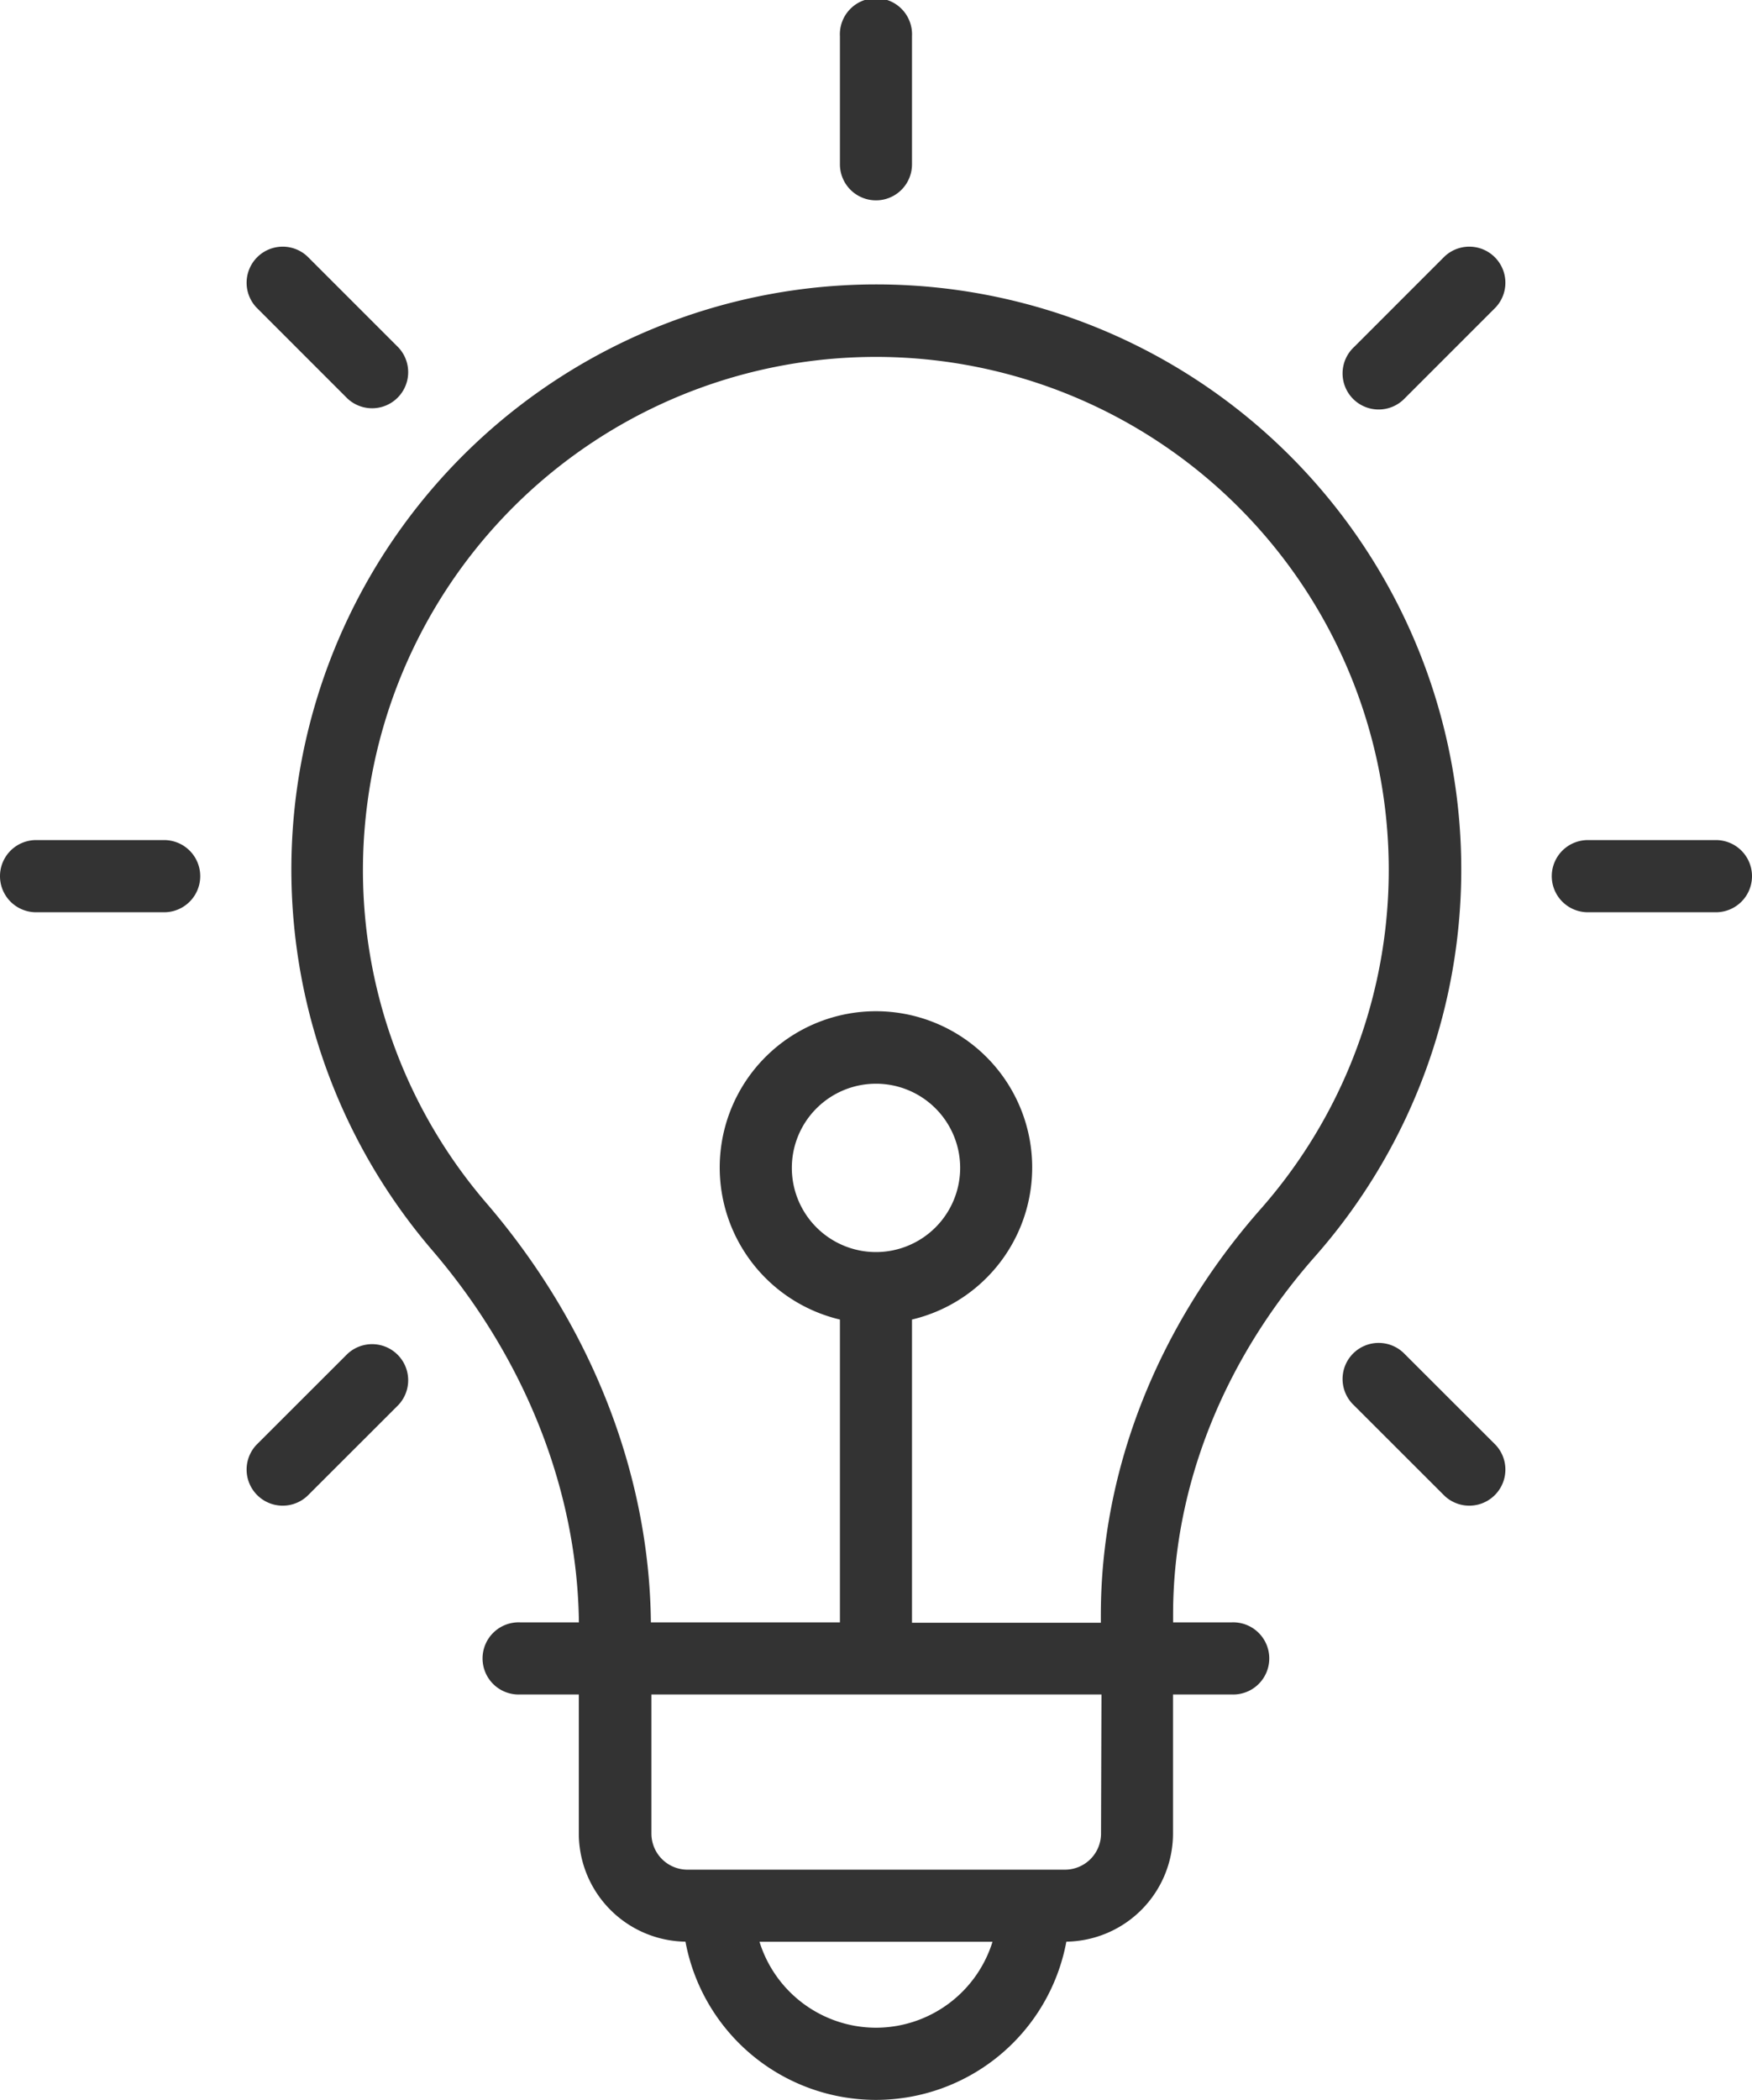 <svg xmlns="http://www.w3.org/2000/svg" viewBox="0 0 197.14 236.23"><defs><style>.a{fill:#333;}</style></defs><path class="a" d="M148,141.32a65.82,65.82,0,1,0-99.37-.67c10.5,12.24,16.33,27.08,16.51,41.87H58.56a4.06,4.06,0,1,0,0,8.11h6.57v15.65a12.18,12.18,0,0,0,12,12.16,21.8,21.8,0,0,0,42.86,0,12.18,12.18,0,0,0,12-12.16V190.63h6.57a4.06,4.06,0,1,0,0-8.11H132v-.89C132,167.3,137.67,153,148,141.32ZM41.33,90.41A57.71,57.71,0,1,1,141.87,136c-11.59,13.14-18,29.36-18,45.67v.89H102.62V148.45a17.58,17.58,0,1,0-8.11,0v34.07H73.24c-.17-16.73-6.73-33.45-18.49-47.15A57.42,57.42,0,0,1,41.33,90.41Zm57.24,50.45a9.47,9.47,0,1,1,9.47-9.47A9.48,9.48,0,0,1,98.57,140.86Zm0,87.26a13.75,13.75,0,0,1-13.11-9.67h26.22A13.75,13.75,0,0,1,98.57,228.12Zm25.32-21.84a4.06,4.06,0,0,1-4,4.06H77.3a4.06,4.06,0,0,1-4-4.06V190.63h50.64Z"/><path class="a" d="M98.57,22.54a4.05,4.05,0,0,0,4.05-4.06V4.06a4.06,4.06,0,1,0-8.11,0V18.48A4.06,4.06,0,0,0,98.57,22.54Z"/><path class="a" d="M162.53,28.87l-10.2,10.2a4.06,4.06,0,1,0,5.74,5.74l10.2-10.2a4.06,4.06,0,0,0-5.74-5.74Z"/><path class="a" d="M39.07,152.34l-10.2,10.19a4.06,4.06,0,0,0,5.74,5.74l10.2-10.19a4.06,4.06,0,0,0-5.74-5.74Z"/><path class="a" d="M193.08,94.51H178.67a4.06,4.06,0,1,0,0,8.12h14.41a4.06,4.06,0,0,0,0-8.12Z"/><path class="a" d="M18.47,94.51H4.06a4.06,4.06,0,0,0,0,8.12H18.47a4.06,4.06,0,1,0,0-8.12Z"/><path class="a" d="M158.07,152.34a4.06,4.06,0,1,0-5.74,5.74l10.2,10.19a4.06,4.06,0,0,0,5.74-5.74Z"/><path class="a" d="M39.07,44.81a4.06,4.06,0,0,0,5.74-5.74l-10.2-10.2a4.06,4.06,0,0,0-5.74,5.74Z"/></svg>